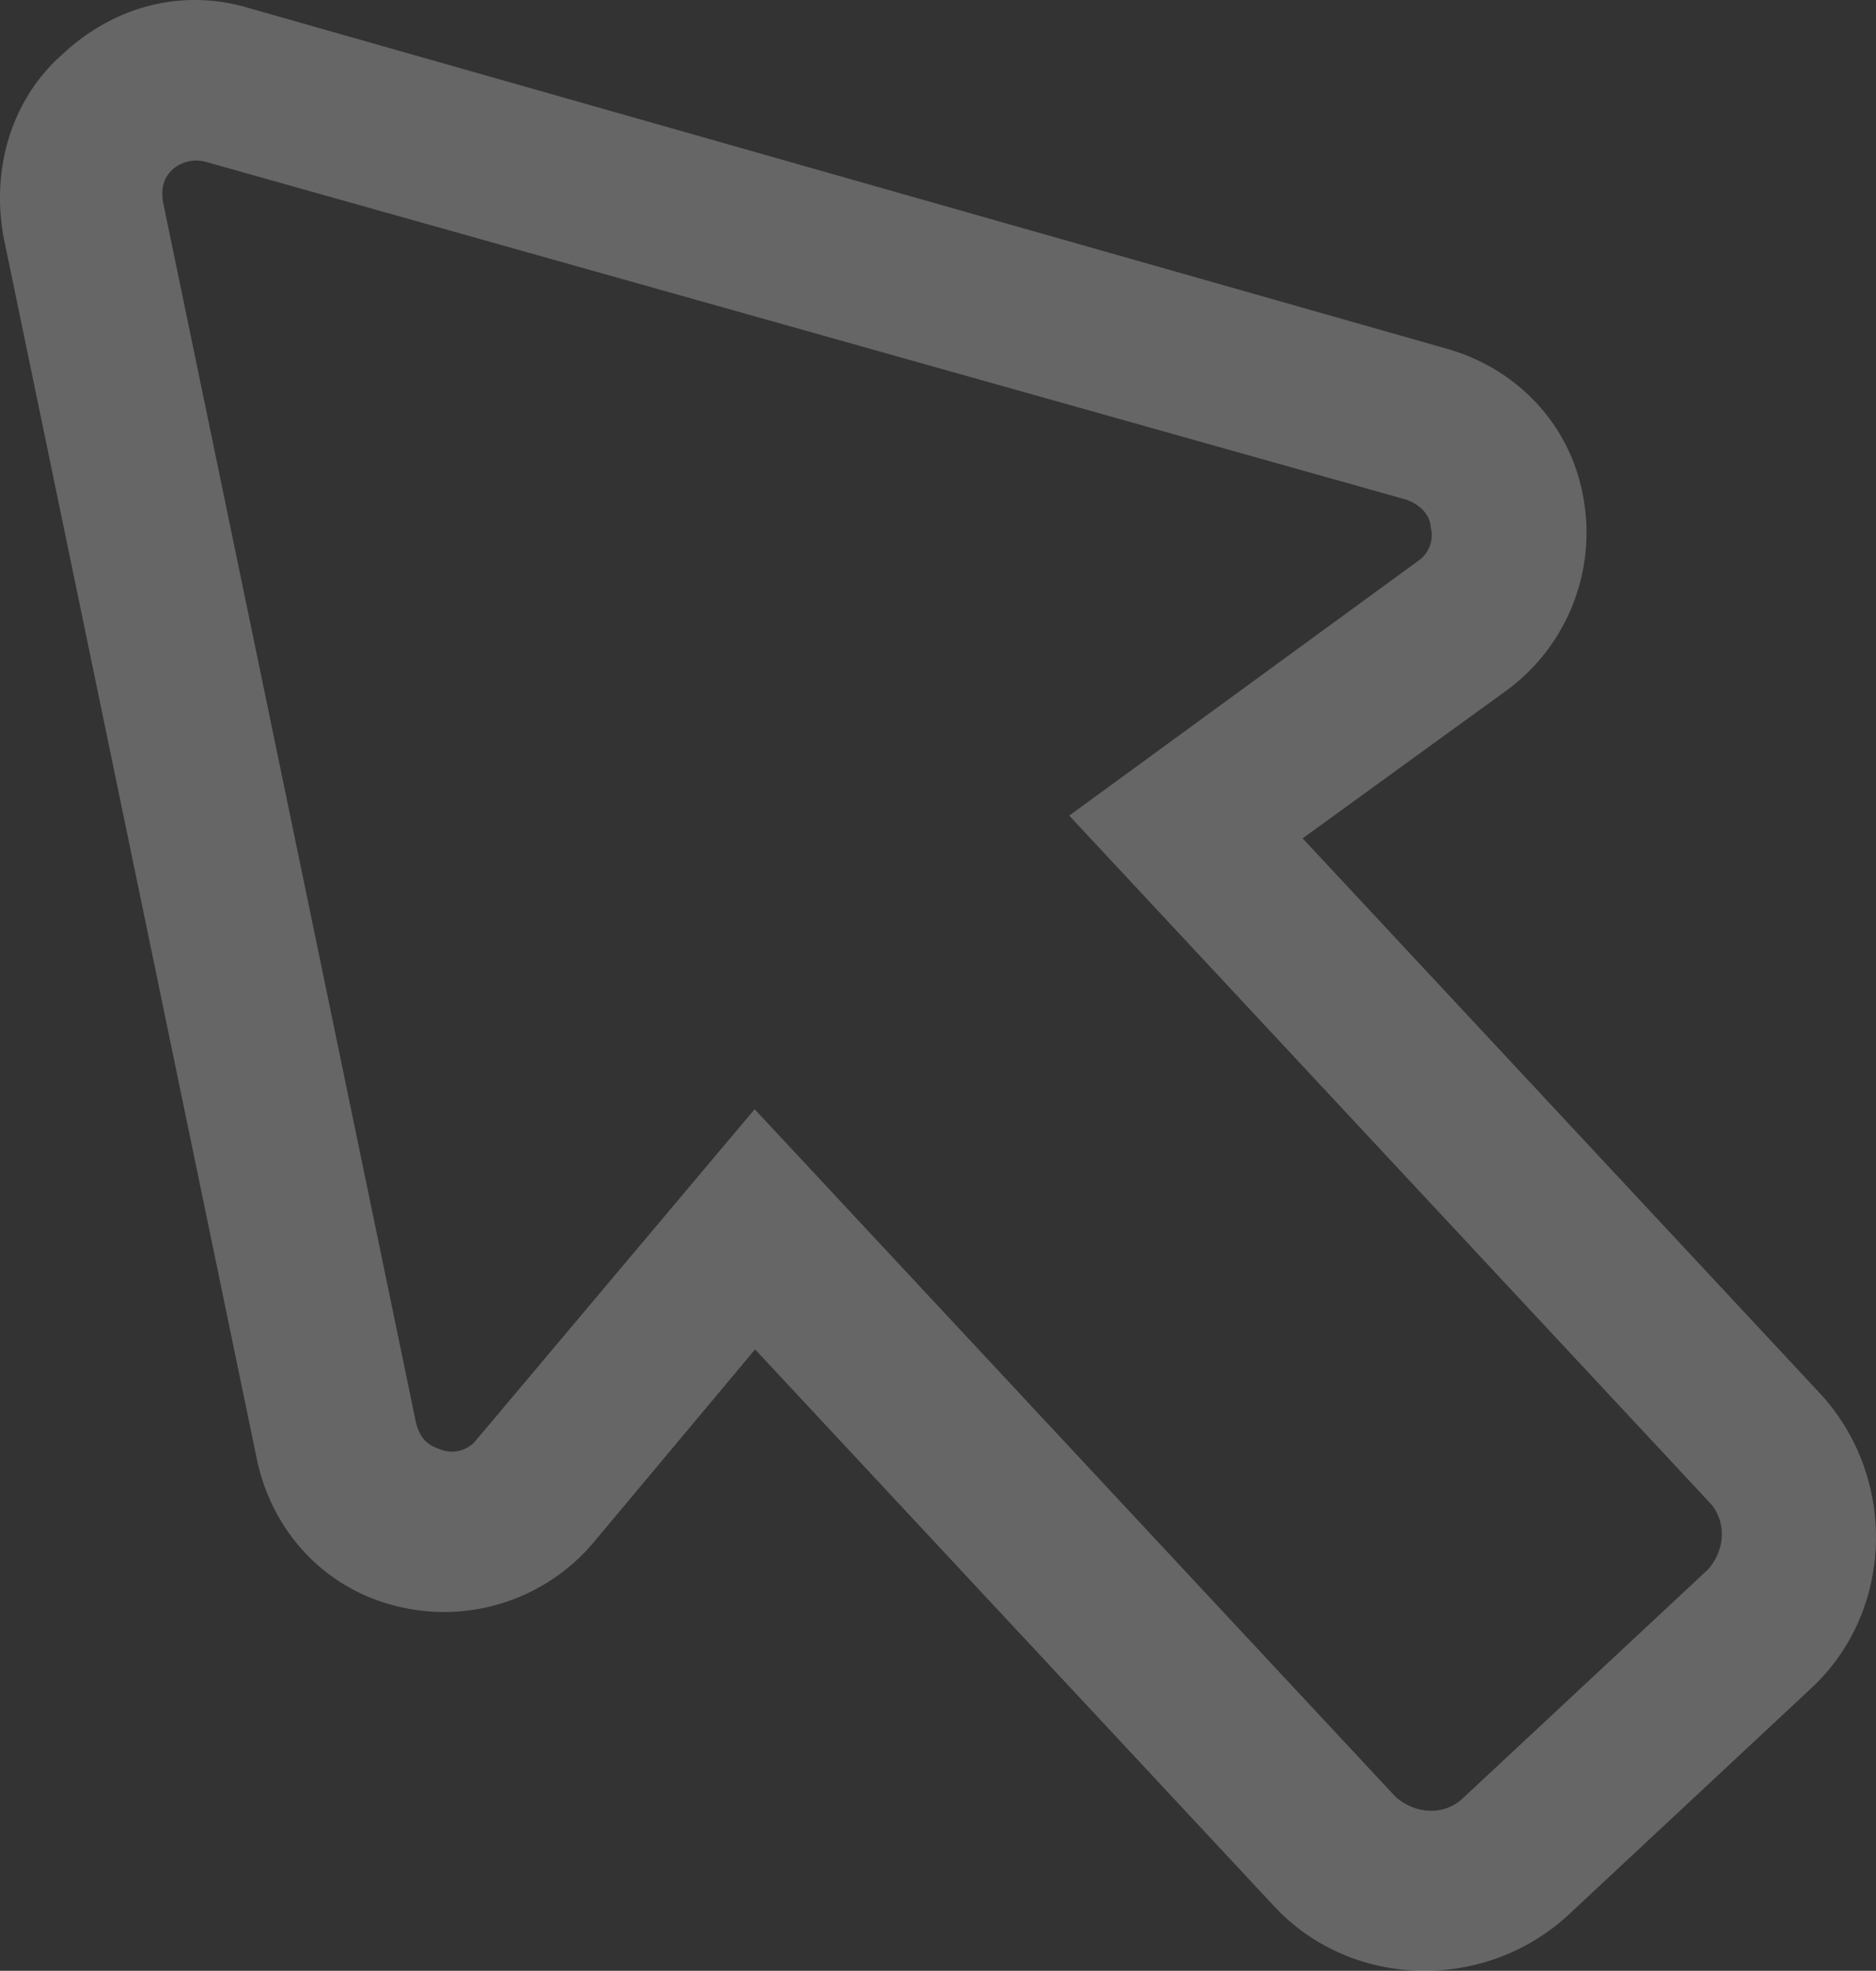 <svg xmlns="http://www.w3.org/2000/svg" width="481.446" height="505.472" viewBox="0 0 481.446 505.472"><rect x="0" y="0" width="481.446" height="505.472" fill="#333333" stroke="none"/><path d="M-4302.113,3727.737a8.019,8.019,0,0,1-3.306,8.889l-89.42,65.242,164.392,176.233c4.334,4.665,4.08,12.168-.613,17.258l-62.892,58.648c-4.645,4.343-12.146,4.082-17.235-.583l-164.395-176.256-71.287,84.66a8.062,8.062,0,0,1-9.125,2.694c-2.2-.845-5.183-1.687-6.5-6.989l-64.956-313.257c-.61-4.525.981-6.709,2.529-8.161a9.218,9.218,0,0,1,8.328-1.971l307.958,86.6c5.2,1.668,6.589,5.491,6.52,6.991m-303.34-133.013c-17.095-5.115-34.545-.445-47.742,11.865-13.157,11.562-18.293,29.405-15.152,46.782l64.958,313.236c3.848,18.923,17.615,33.677,36.229,38.083a50.15,50.15,0,0,0,50.139-16.276l41.559-49.641,133.25,142.864c19.53,20.941,53.3,22.137,75.018,2.6l62.872-58.654c20.965-19.557,22.138-53.3,2.627-75.017L-4334.943,3807.7l52.408-37.989a50.176,50.176,0,0,0,19.724-48.873c-3.092-18.9-16.861-33.653-35.456-38.81Z" transform="translate(4669.243 -3592.678)" fill="#fff" opacity="0.25"/></svg>